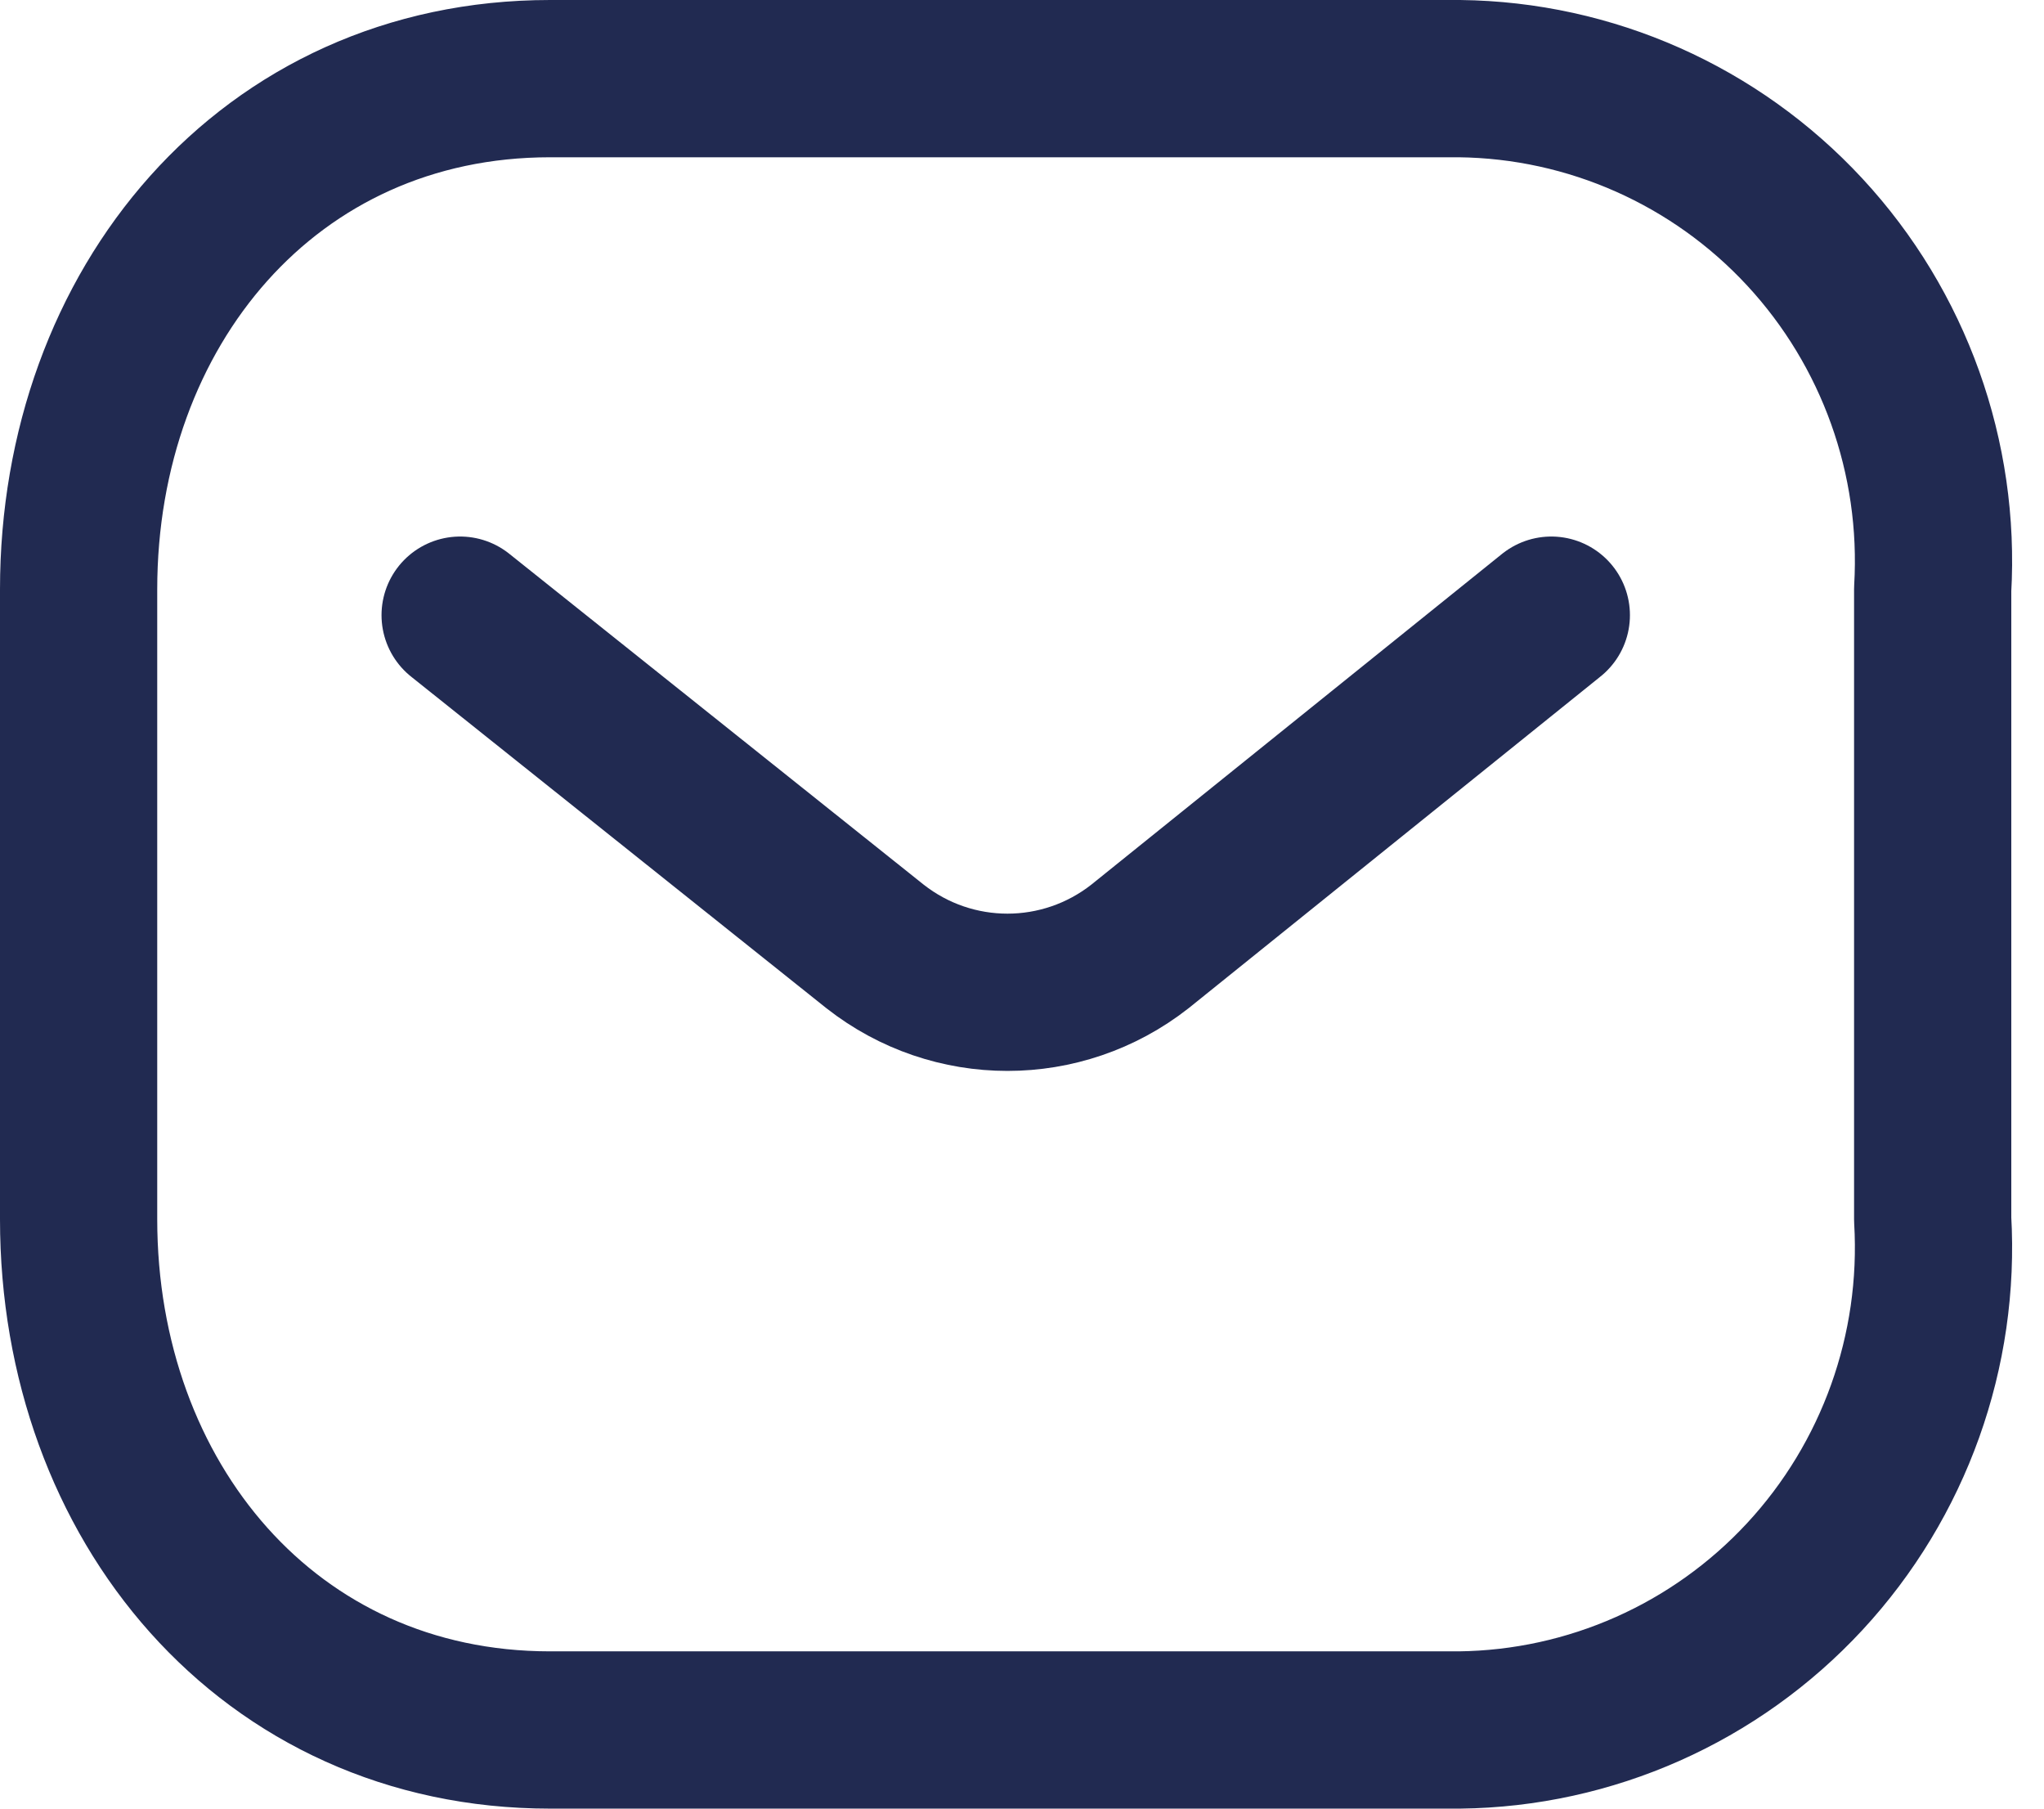<svg width="26" height="23" viewBox="0 0 26 23" fill="none" xmlns="http://www.w3.org/2000/svg">
<path d="M19.733 7.823L14.5 12.036C13.509 12.813 12.121 12.813 11.131 12.036L5.853 7.823" stroke="#212A51" stroke-width="2" stroke-linecap="round" stroke-linejoin="round"/>
<path fill-rule="evenodd" clip-rule="evenodd" d="M6.997 1H18.564C20.232 1.019 21.82 1.724 22.957 2.951C24.094 4.178 24.682 5.821 24.584 7.495V15.505C24.682 17.179 24.094 18.822 22.957 20.049C21.82 21.276 20.232 21.981 18.564 22H6.997C3.415 22 1 19.085 1 15.505V7.495C1 3.914 3.415 1 6.997 1Z" stroke="#212A51" stroke-width="2" stroke-linecap="round" stroke-linejoin="round"/>
</svg>
